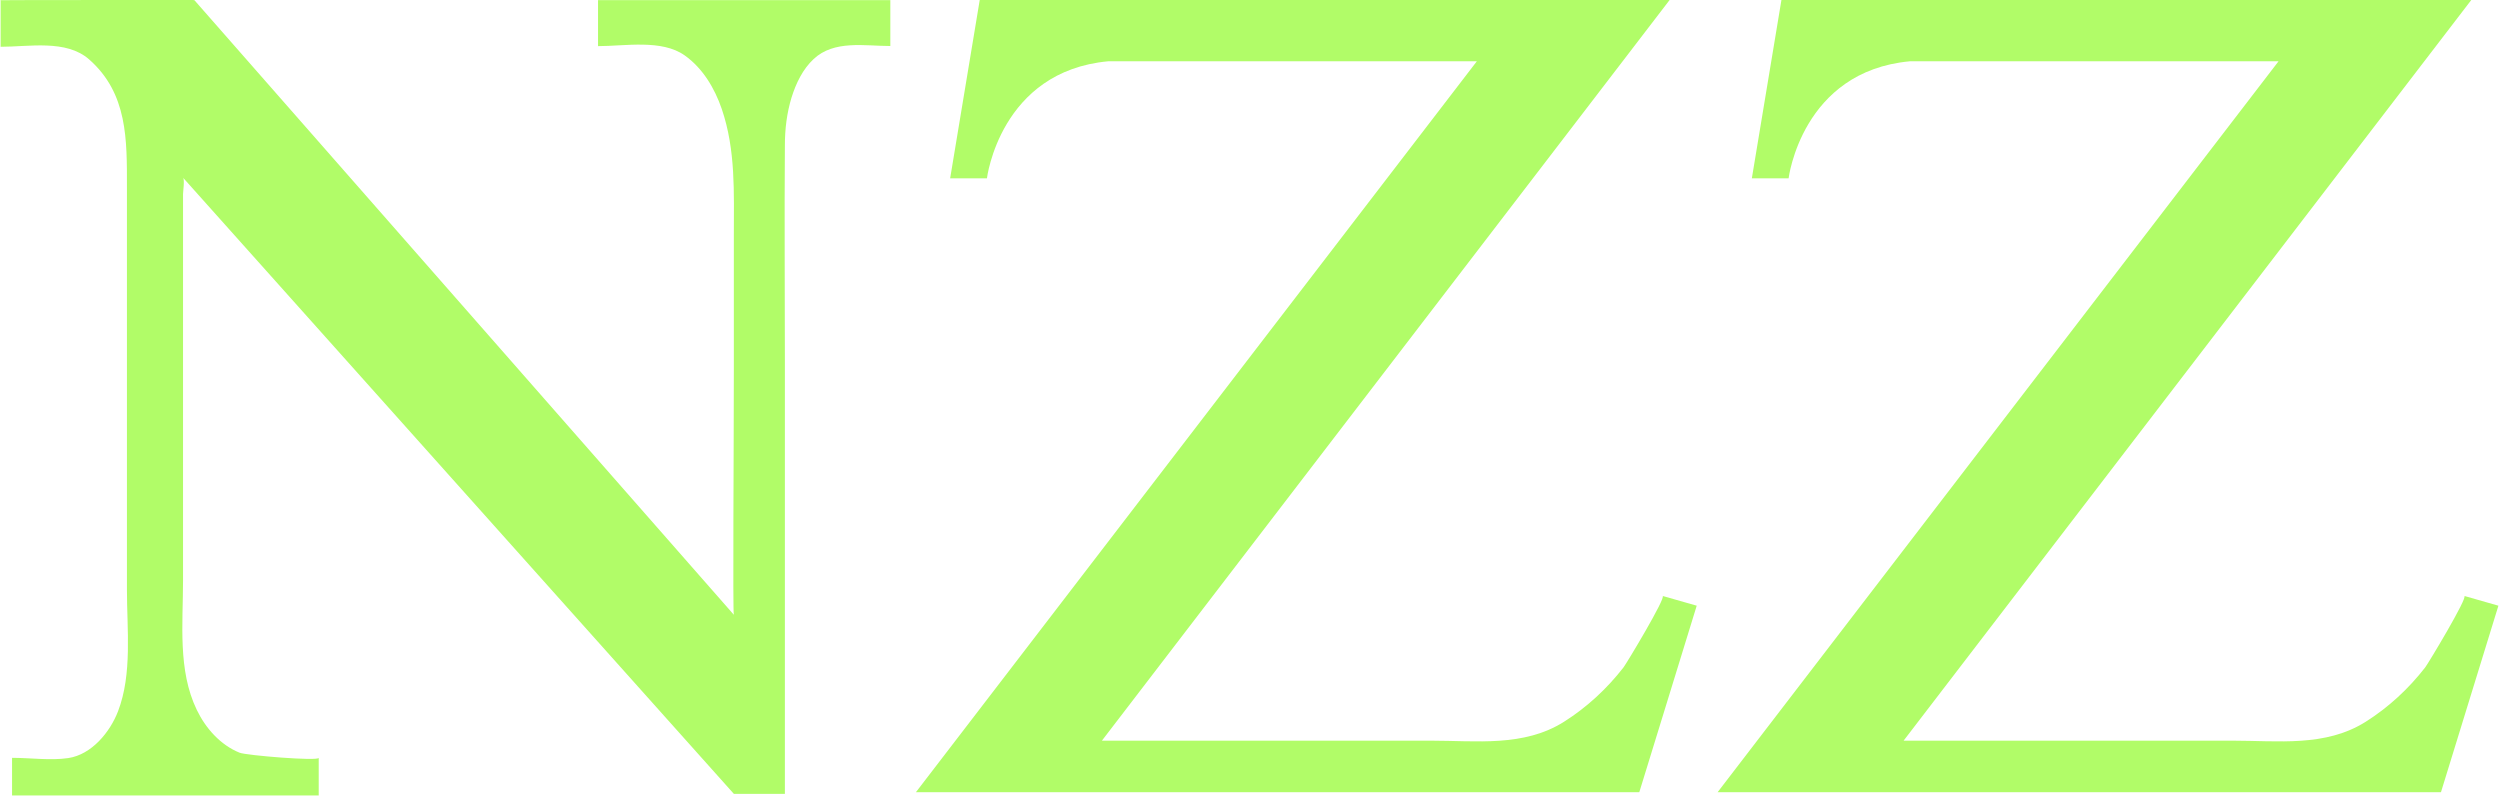 <svg width="84" height="27" viewBox="0 0 84 27" fill="none" xmlns="http://www.w3.org/2000/svg">
<path d="M57.008 20.351L55.864 20.024C55.996 20.06 54.643 22.306 54.55 22.424C53.993 23.142 53.318 23.766 52.551 24.251C51.199 25.105 49.604 24.886 48.084 24.886H37.024L56.099 0H32.919L31.925 5.992H33.161C33.161 5.992 33.601 2.393 37.237 2.059H49.622L30.774 26.619H55.08L57.011 20.347L57.008 20.351Z" fill="#B1FC68"/>
<path d="M83.944 20.351L82.801 20.024C82.933 20.06 81.58 22.306 81.487 22.424C80.93 23.142 80.255 23.766 79.488 24.251C78.135 25.105 76.541 24.886 75.021 24.886H63.961L83.035 0H59.856L58.862 5.992H60.097C60.097 5.992 60.538 2.393 64.174 2.059H76.559L57.711 26.619H82.016L83.948 20.347L83.944 20.351Z" fill="#B1FC68"/>
<path d="M29.912 0.004H20.094V1.55C20.999 1.55 22.235 1.313 23.006 1.862C23.609 2.289 24.011 2.96 24.252 3.663C24.724 5.048 24.657 6.476 24.657 7.911V12.4C24.657 15.03 24.618 20.609 24.657 20.656L6.533 0.007C6.533 0.007 6.494 0.007 6.494 0C5.994 0 0.021 1.64403e-07 0.021 0.007H0L0.021 0.014V1.572C0.976 1.572 2.226 1.32 2.993 1.995C4.296 3.139 4.265 4.707 4.265 6.286V19.82C4.265 21.144 4.449 22.64 3.966 23.899C3.696 24.602 3.079 25.352 2.297 25.471C1.704 25.56 1.016 25.463 0.405 25.463V26.727H10.709V25.463C10.709 25.582 8.266 25.381 8.05 25.291C7.41 25.033 6.913 24.477 6.612 23.852C5.969 22.521 6.15 20.95 6.15 19.508V6.523C6.15 6.437 6.21 6.035 6.15 5.97L24.657 26.673H26.372V12.163C26.372 9.738 26.354 7.312 26.372 4.89C26.372 4.341 26.436 3.803 26.595 3.279C26.745 2.799 26.972 2.325 27.338 1.984C28.026 1.338 29.053 1.546 29.915 1.546V0L29.912 0.004Z" fill="#B1FC68"/>
</svg>
